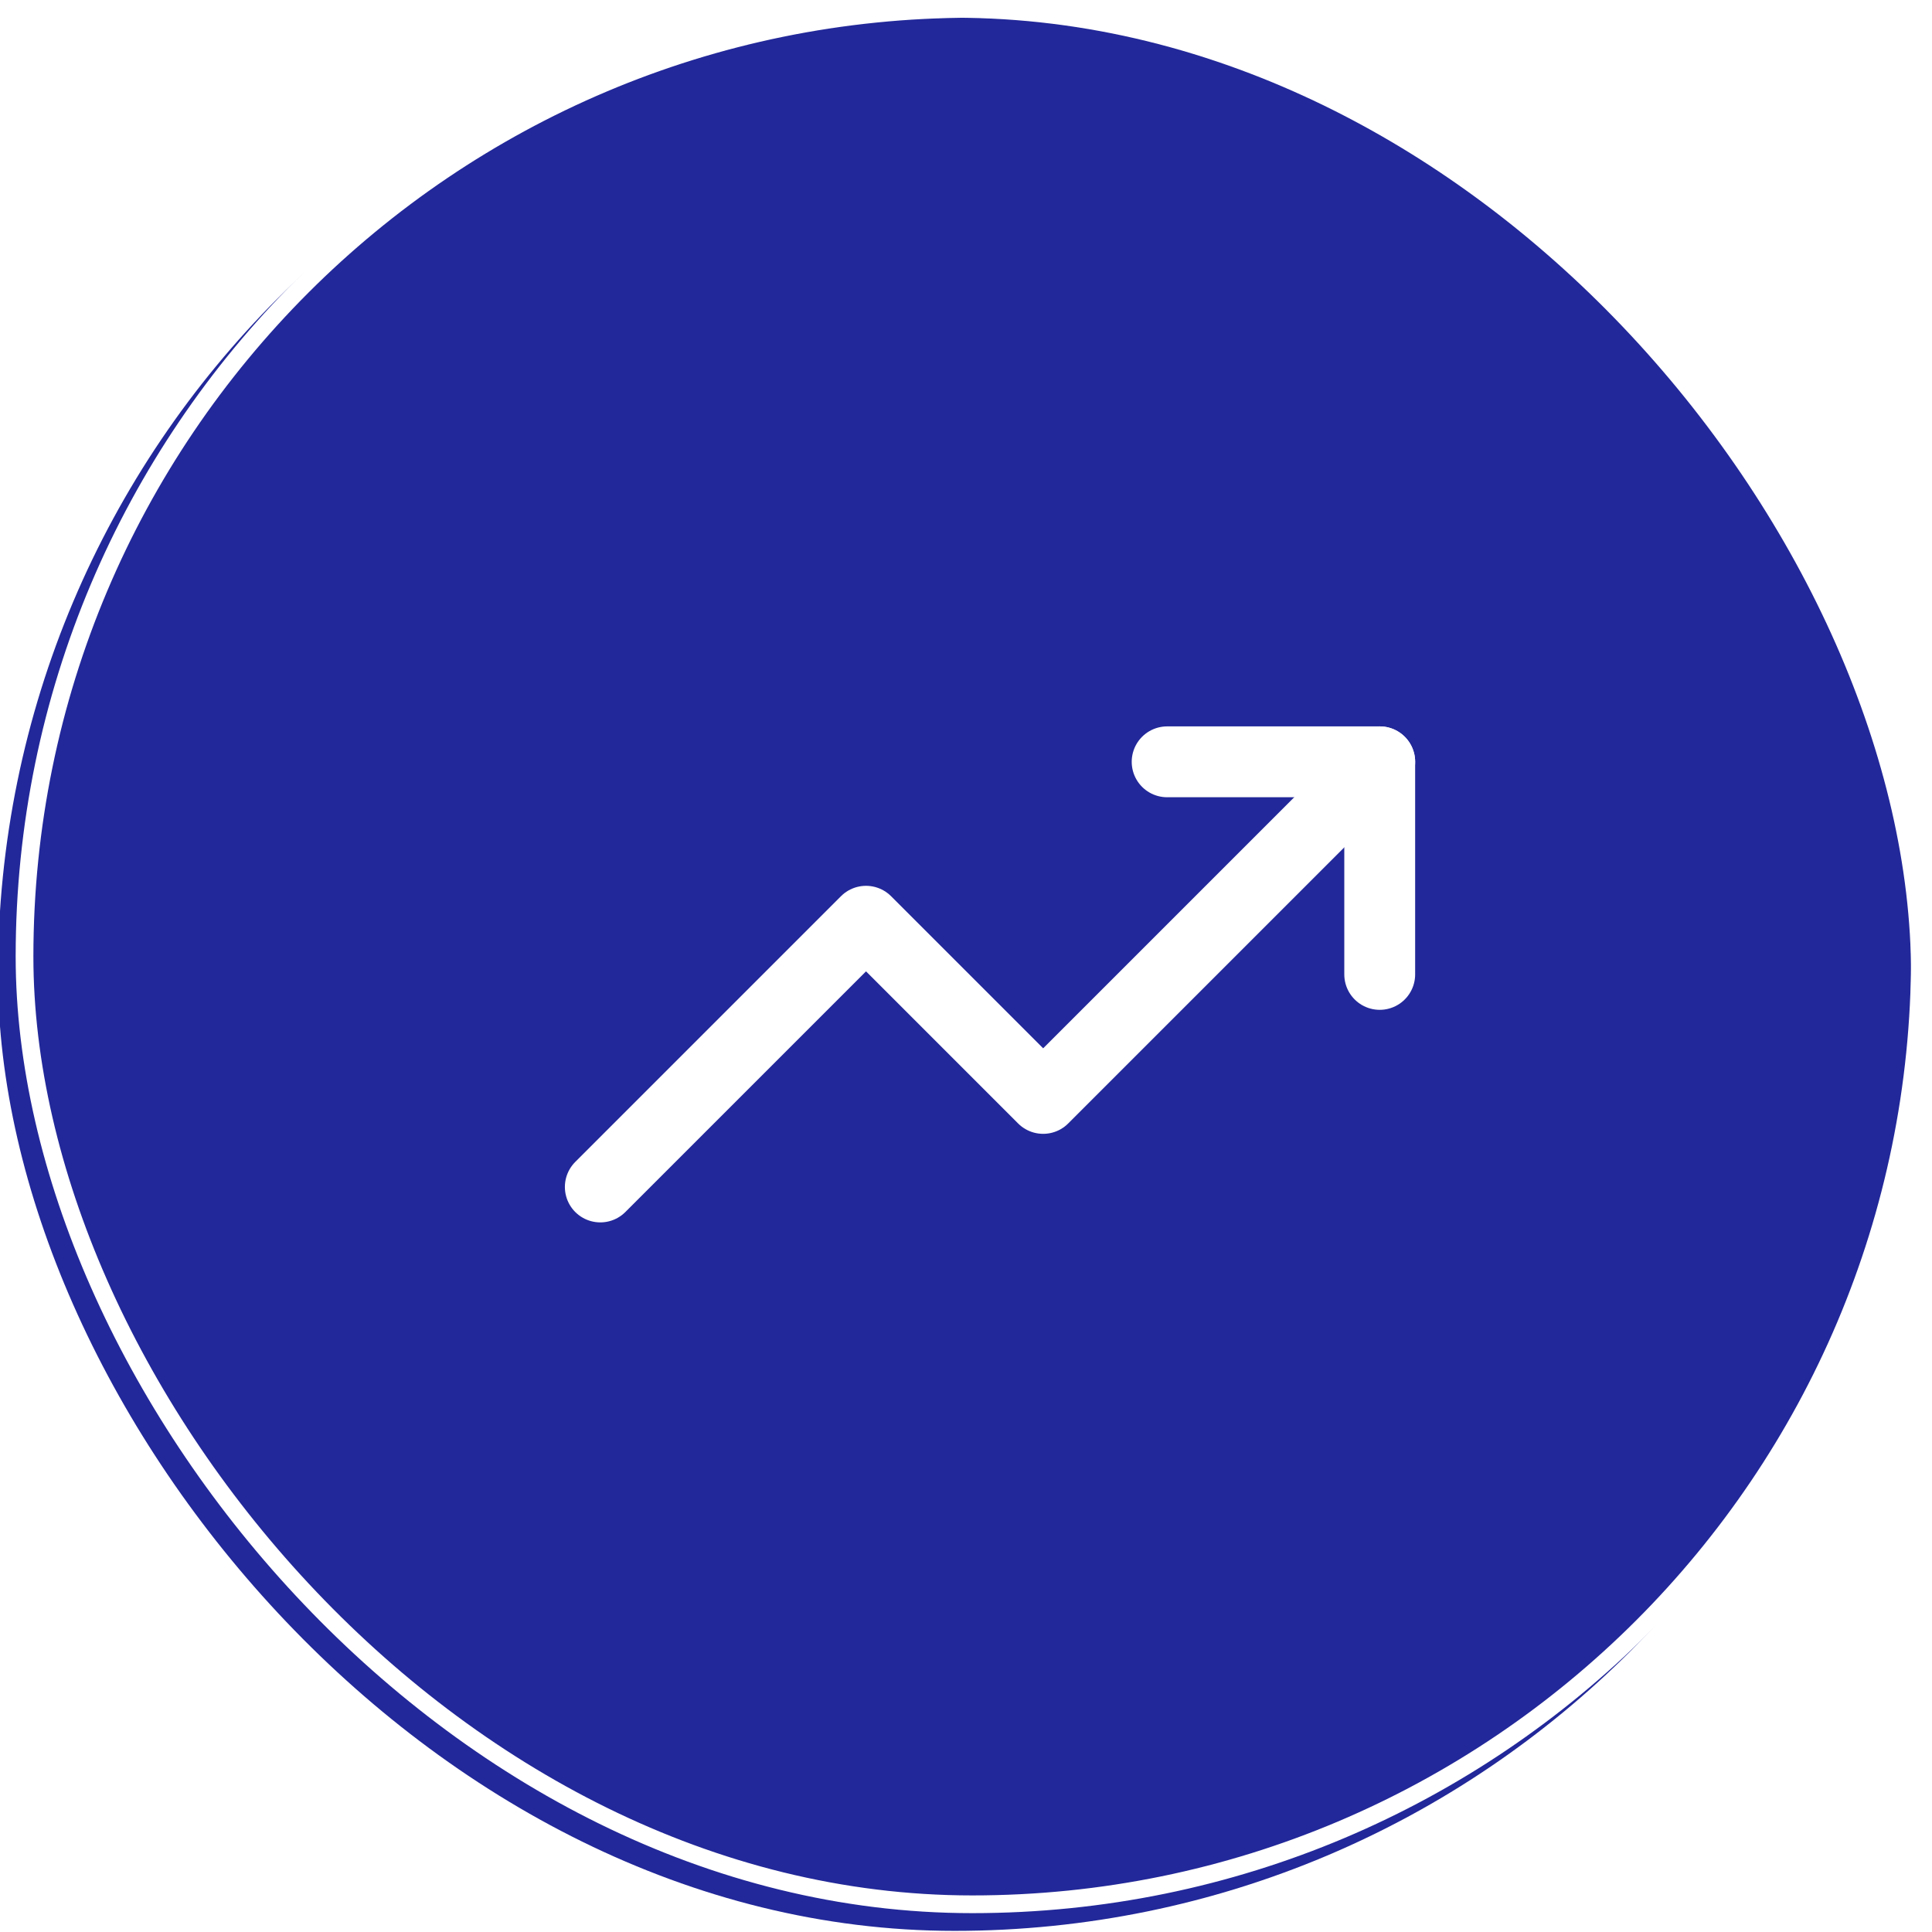 <svg width="92" height="92" viewBox="0 0 92 92" fill="none" xmlns="http://www.w3.org/2000/svg">
<g filter="url(#filter0_i_4778_12981)">
<rect x="0.746" width="91.102" height="91.102" rx="45.551" fill="#222899"/>
</g>
<rect x="1.168" y="0.422" width="90.258" height="90.258" rx="45.129" stroke="white" stroke-width="0.844"/>
<g clip-path="url(#clip0_4778_12981)">
<path d="M65.702 36.277L49.674 52.305L41.239 43.869L28.586 56.522" stroke="white" stroke-width="3.374" stroke-linecap="round" stroke-linejoin="round"/>
<path d="M55.578 36.277H65.701V46.4" stroke="white" stroke-width="3.374" stroke-linecap="round" stroke-linejoin="round"/>
</g>
<defs>
<filter id="filter0_i_4778_12981" x="-0.097" y="0" width="91.945" height="91.945" filterUnits="userSpaceOnUse" color-interpolation-filters="sRGB">
<feFlood flood-opacity="0" result="BackgroundImageFix"/>
<feBlend mode="normal" in="SourceGraphic" in2="BackgroundImageFix" result="shape"/>
<feColorMatrix in="SourceAlpha" type="matrix" values="0 0 0 0 0 0 0 0 0 0 0 0 0 0 0 0 0 0 127 0" result="hardAlpha"/>
<feOffset dx="-0.844" dy="0.844"/>
<feGaussianBlur stdDeviation="5.694"/>
<feComposite in2="hardAlpha" operator="arithmetic" k2="-1" k3="1"/>
<feColorMatrix type="matrix" values="0 0 0 0 0.479 0 0 0 0 0.783 0 0 0 0 1 0 0 0 1 0"/>
<feBlend mode="normal" in2="shape" result="effect1_innerShadow_4778_12981"/>
</filter>
<clipPath id="clip0_4778_12981">
<rect width="40.49" height="40.49" fill="white" transform="translate(26.898 26.152)"/>
</clipPath>
</defs>
</svg>
